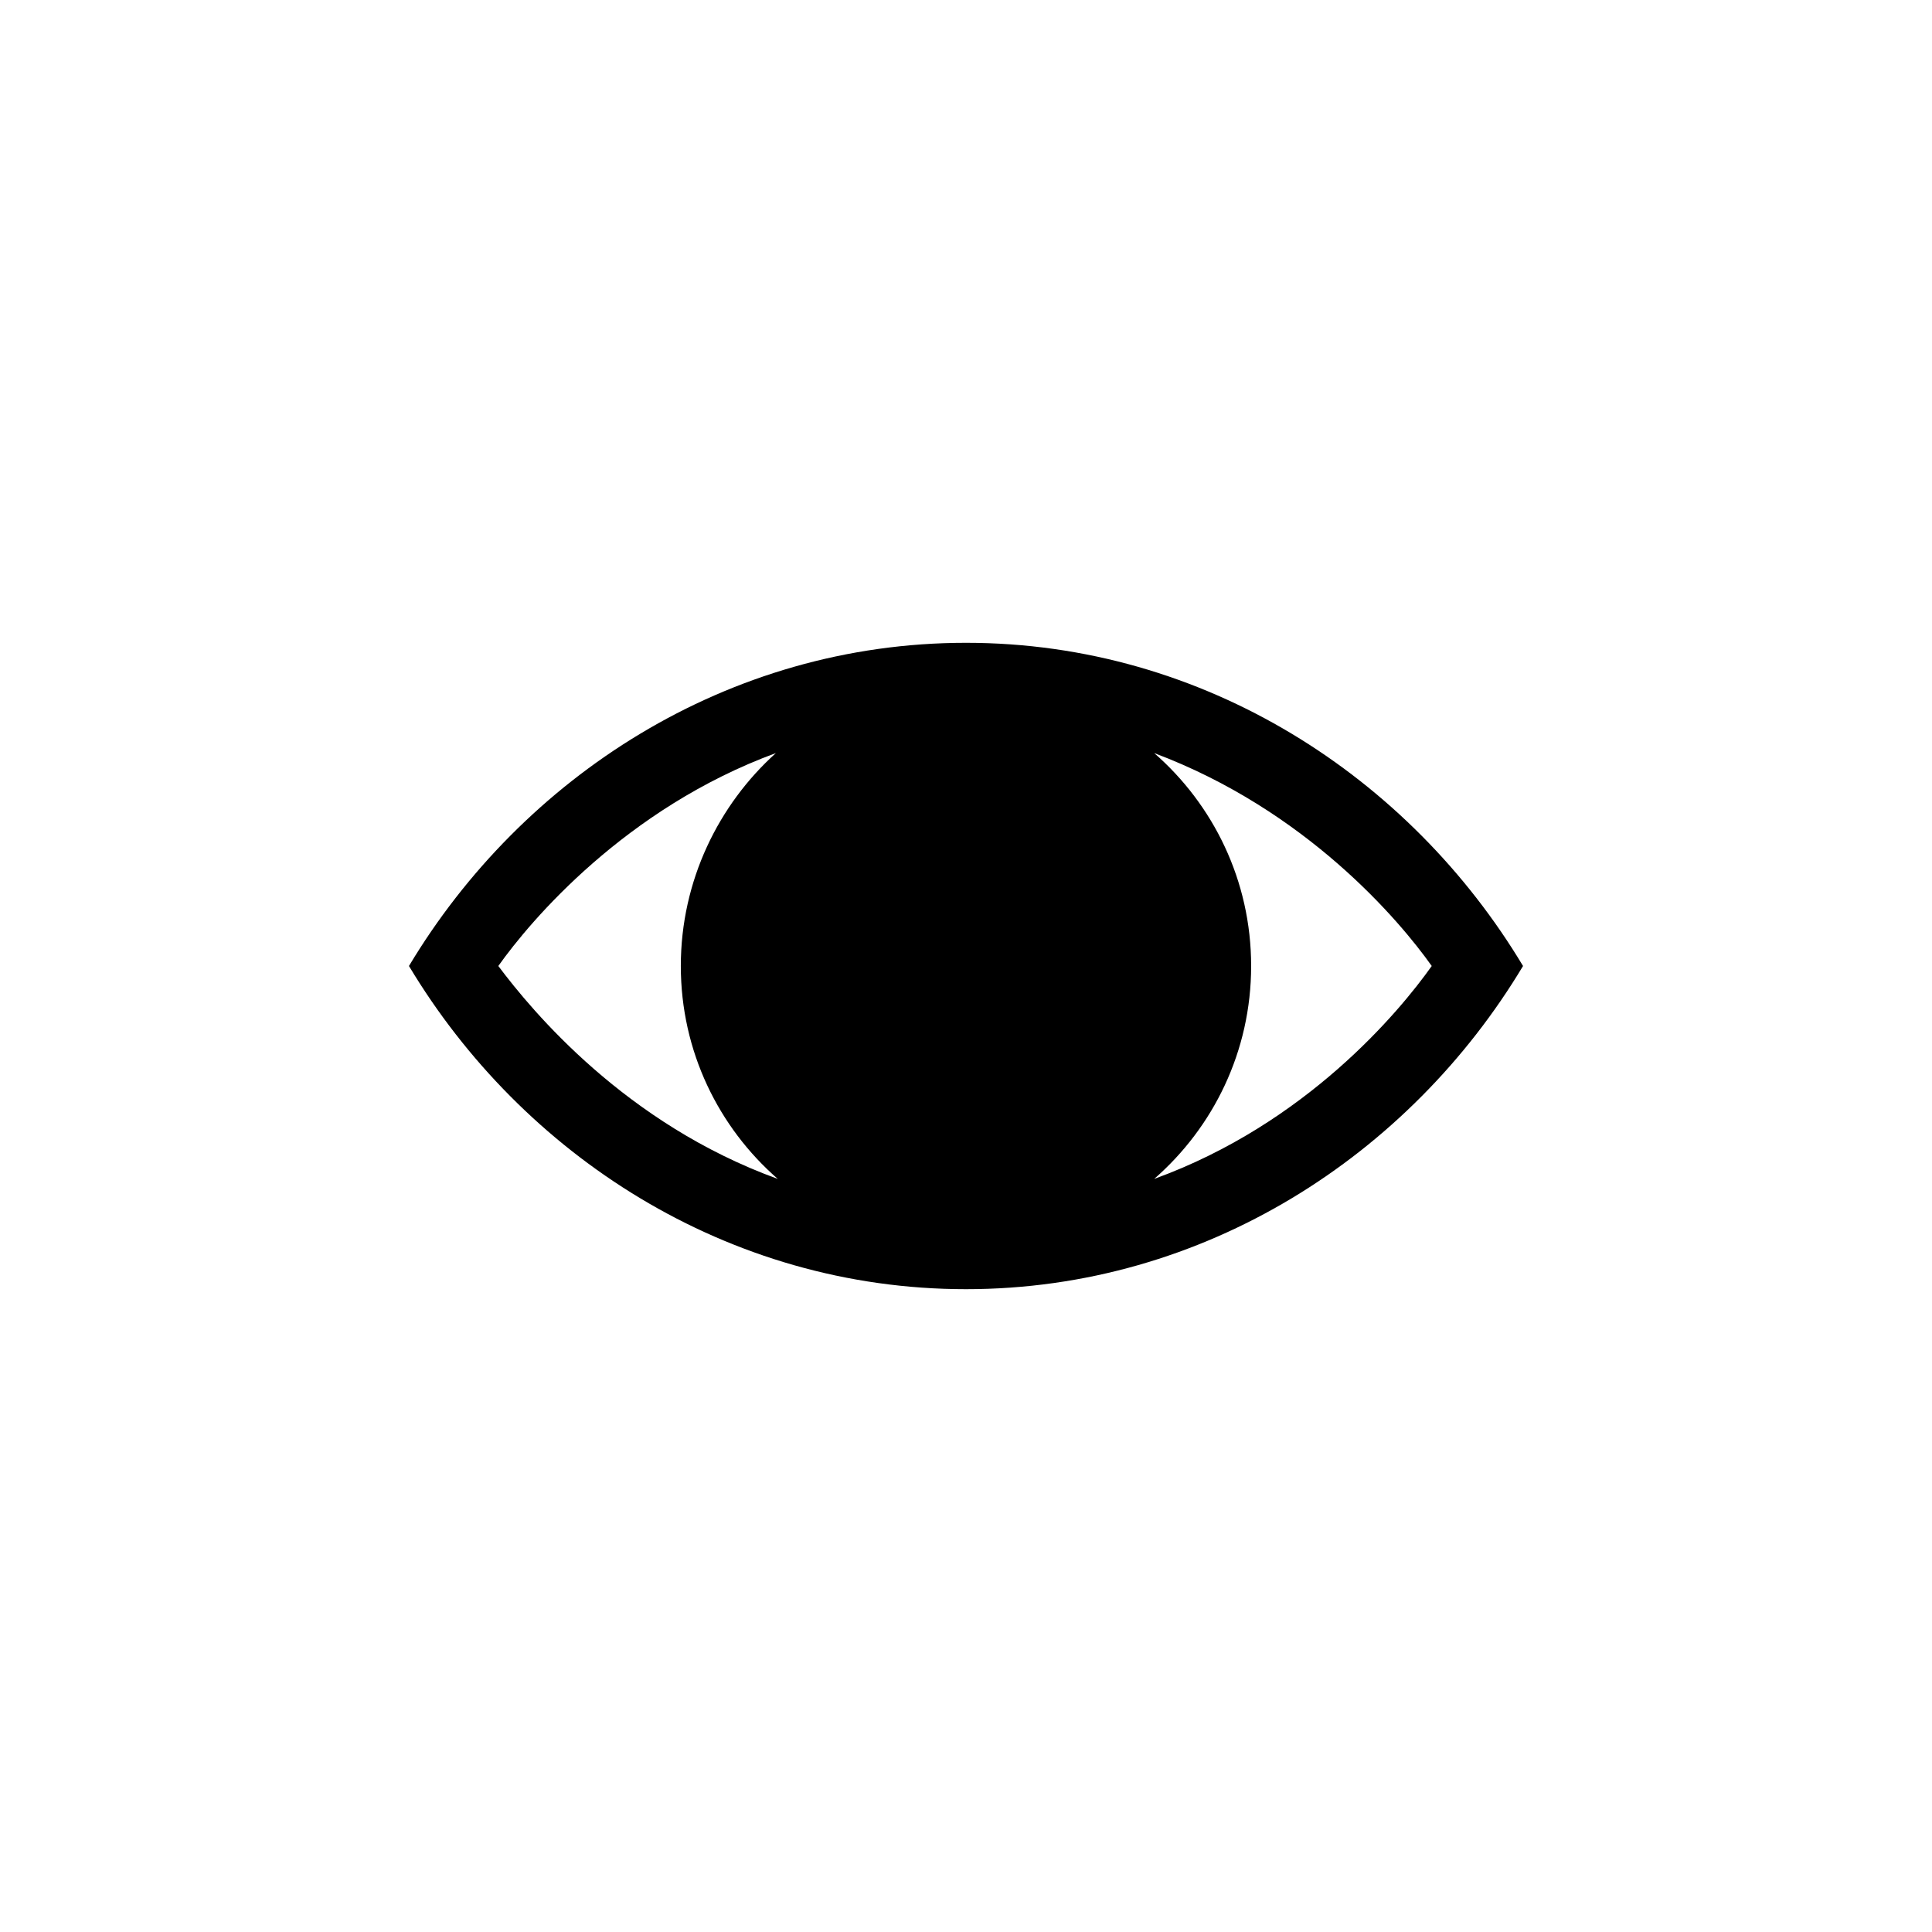 <?xml version="1.0" encoding="UTF-8"?>
<!-- Uploaded to: SVG Repo, www.svgrepo.com, Generator: SVG Repo Mixer Tools -->
<svg fill="#000000" width="800px" height="800px" version="1.1" viewBox="144 144 512 512" xmlns="http://www.w3.org/2000/svg">
 <path d="m400 314.35c-63.262 0-117.64 35.648-147.62 85.648 29.953 49.953 84.301 85.648 147.62 85.648 63.27 0 117.64-35.648 147.62-85.648-29.961-49.953-84.305-85.648-147.62-85.648zm-123.94 85.648c8.566-12.09 33.754-41.816 73.555-56.426-15.113 13.602-25.191 33.754-25.191 56.426s10.078 42.824 25.695 56.426c-40.305-14.609-64.992-44.336-74.059-56.426zm173.81 56.426c15.617-13.602 25.695-33.754 25.695-56.426s-10.078-42.824-25.695-56.426c40.305 15.113 64.988 44.336 73.555 56.426-8.562 12.09-33.25 41.816-73.555 56.426z"/>
</svg>